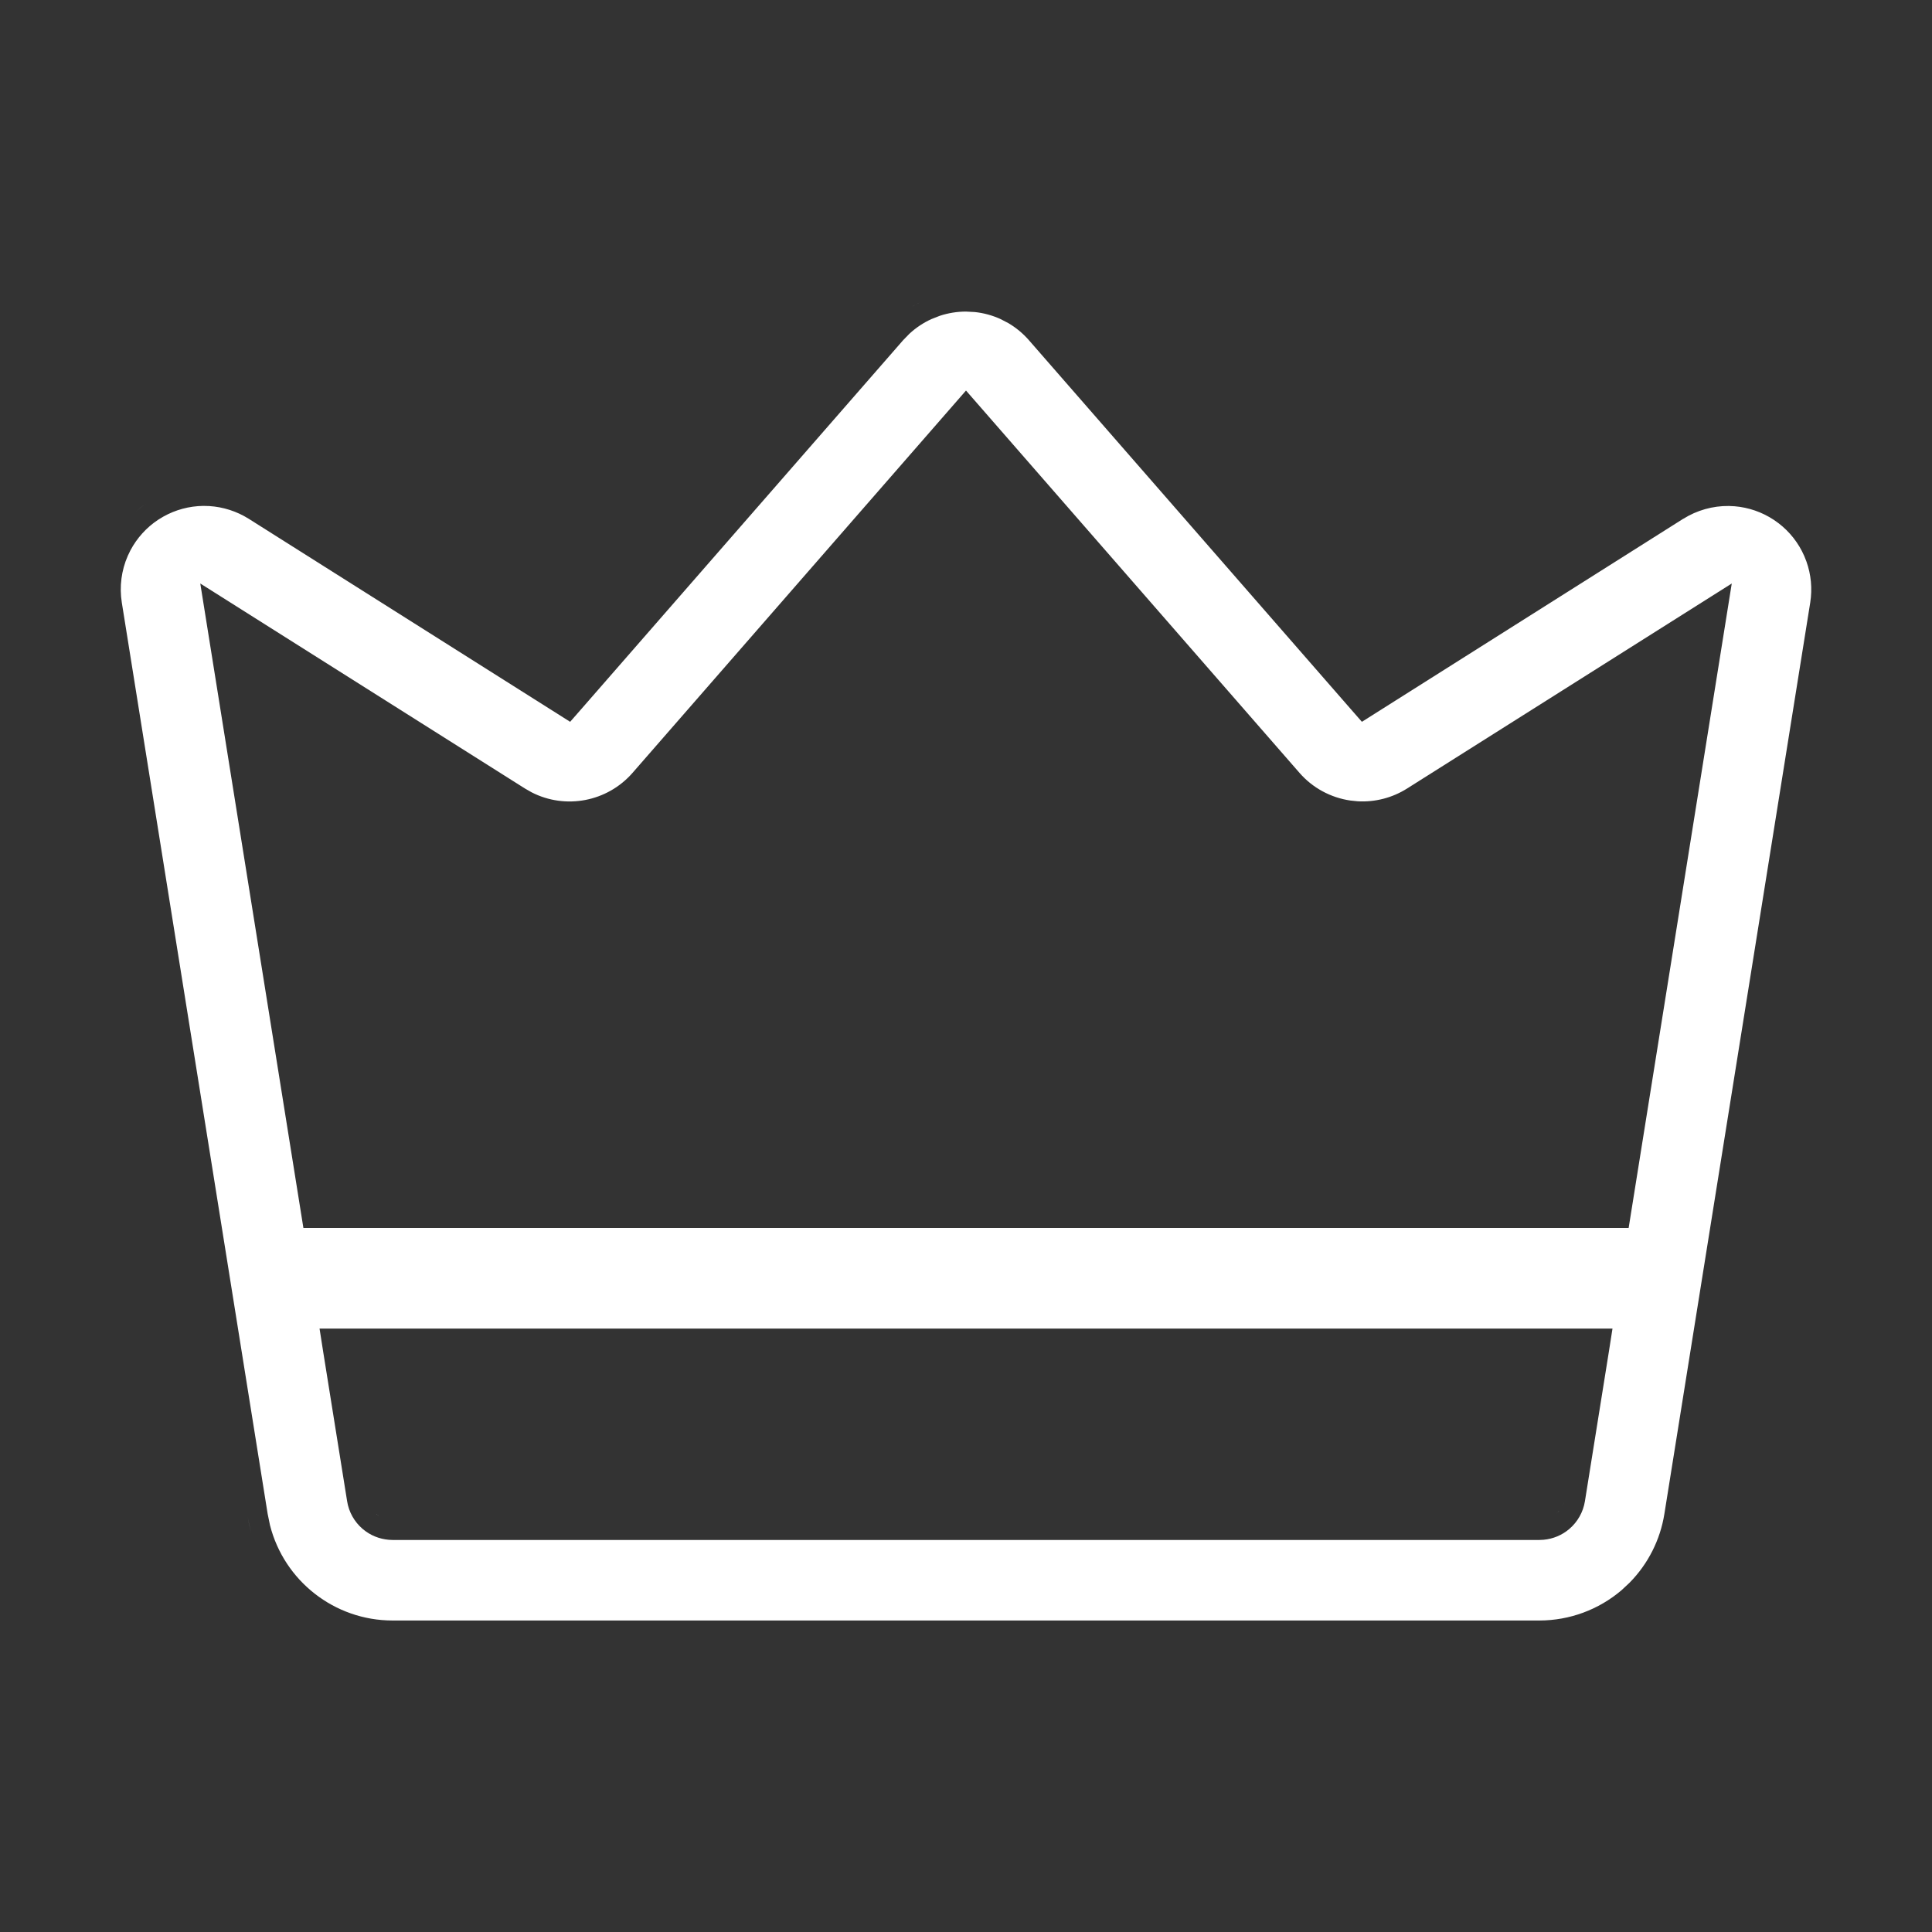 <svg width="48" height="48" viewBox="0 0 48 48" fill="none" xmlns="http://www.w3.org/2000/svg">
<rect x="0" y="0" width="48" height="48" fill="#333333" stroke="none"/>
<path d="M24.221 7.753C24.44 7.776 24.656 7.835 24.858 7.927L25.054 8.029C25.244 8.141 25.416 8.284 25.562 8.451L33.554 17.611L33.836 17.933L41.821 12.888L41.822 12.889C42.159 12.678 42.551 12.567 42.949 12.571L43.098 12.578C43.443 12.607 43.777 12.722 44.068 12.914L44.19 13.001C44.465 13.212 44.684 13.49 44.824 13.809L44.879 13.947C44.996 14.274 45.029 14.625 44.975 14.969L41.351 37.613C41.248 38.258 40.946 38.853 40.491 39.317L40.287 39.508C39.718 39.993 38.995 40.26 38.248 40.261H9.752C8.306 40.26 7.059 39.274 6.708 37.894L6.65 37.613L3.026 14.969C2.964 14.575 3.015 14.172 3.176 13.807L3.24 13.674C3.403 13.367 3.64 13.104 3.931 12.912L4.058 12.835C4.361 12.665 4.702 12.573 5.051 12.569L5.2 12.573C5.546 12.595 5.883 12.703 6.178 12.888L14.165 17.933L14.447 17.611L22.439 8.451L22.594 8.292C22.756 8.142 22.941 8.018 23.143 7.927L23.349 7.846C23.558 7.777 23.778 7.741 24 7.741L24.221 7.753ZM7.939 33.008L8.03 33.588L8.624 37.297C8.666 37.564 8.803 37.809 9.01 37.986L9.091 38.049C9.284 38.186 9.516 38.259 9.752 38.26H38.248L38.35 38.255C38.584 38.234 38.809 38.141 38.99 37.986C39.196 37.81 39.334 37.566 39.377 37.297L39.971 33.588L40.062 33.008H7.939ZM6.156 37.692L6.187 37.856C6.203 37.936 6.224 38.013 6.245 38.091C6.224 38.013 6.202 37.936 6.186 37.856L6.156 37.692ZM38.444 37.726C38.425 37.733 38.406 37.739 38.386 37.743C38.406 37.739 38.425 37.733 38.444 37.726ZM9.506 37.709C9.486 37.701 9.467 37.691 9.448 37.681C9.467 37.691 9.486 37.701 9.506 37.709ZM9.335 37.606C9.36 37.628 9.388 37.647 9.416 37.664C9.412 37.661 9.407 37.66 9.403 37.657L9.335 37.606ZM38.726 37.547L38.665 37.606C38.691 37.584 38.714 37.559 38.735 37.534C38.732 37.538 38.729 37.543 38.726 37.547ZM38.796 37.449C38.784 37.469 38.77 37.488 38.756 37.507C38.77 37.488 38.784 37.469 38.796 37.449ZM38.883 37.218L38.855 37.328C38.844 37.36 38.829 37.391 38.812 37.421C38.829 37.391 38.843 37.36 38.855 37.328L38.883 37.218ZM15.714 19.203C15.084 19.923 14.048 20.115 13.21 19.686L13.045 19.592L4.976 14.497L7.538 30.509H40.463L43.025 14.497L34.956 19.592C34.591 19.822 34.163 19.932 33.733 19.908L33.55 19.889C33.06 19.818 32.612 19.575 32.287 19.203L24 9.703L15.714 19.203ZM3.378 12.706C3.419 12.67 3.461 12.636 3.504 12.602L3.655 12.495L3.505 12.602C3.462 12.636 3.419 12.67 3.378 12.706ZM22.936 7.471L22.692 7.598C22.682 7.605 22.672 7.612 22.661 7.619C22.672 7.613 22.681 7.605 22.691 7.598L22.936 7.471ZM3.331 12.75C3.347 12.735 3.362 12.72 3.378 12.706C3.362 12.72 3.347 12.735 3.331 12.75Z" fill="white"/>
</svg>
